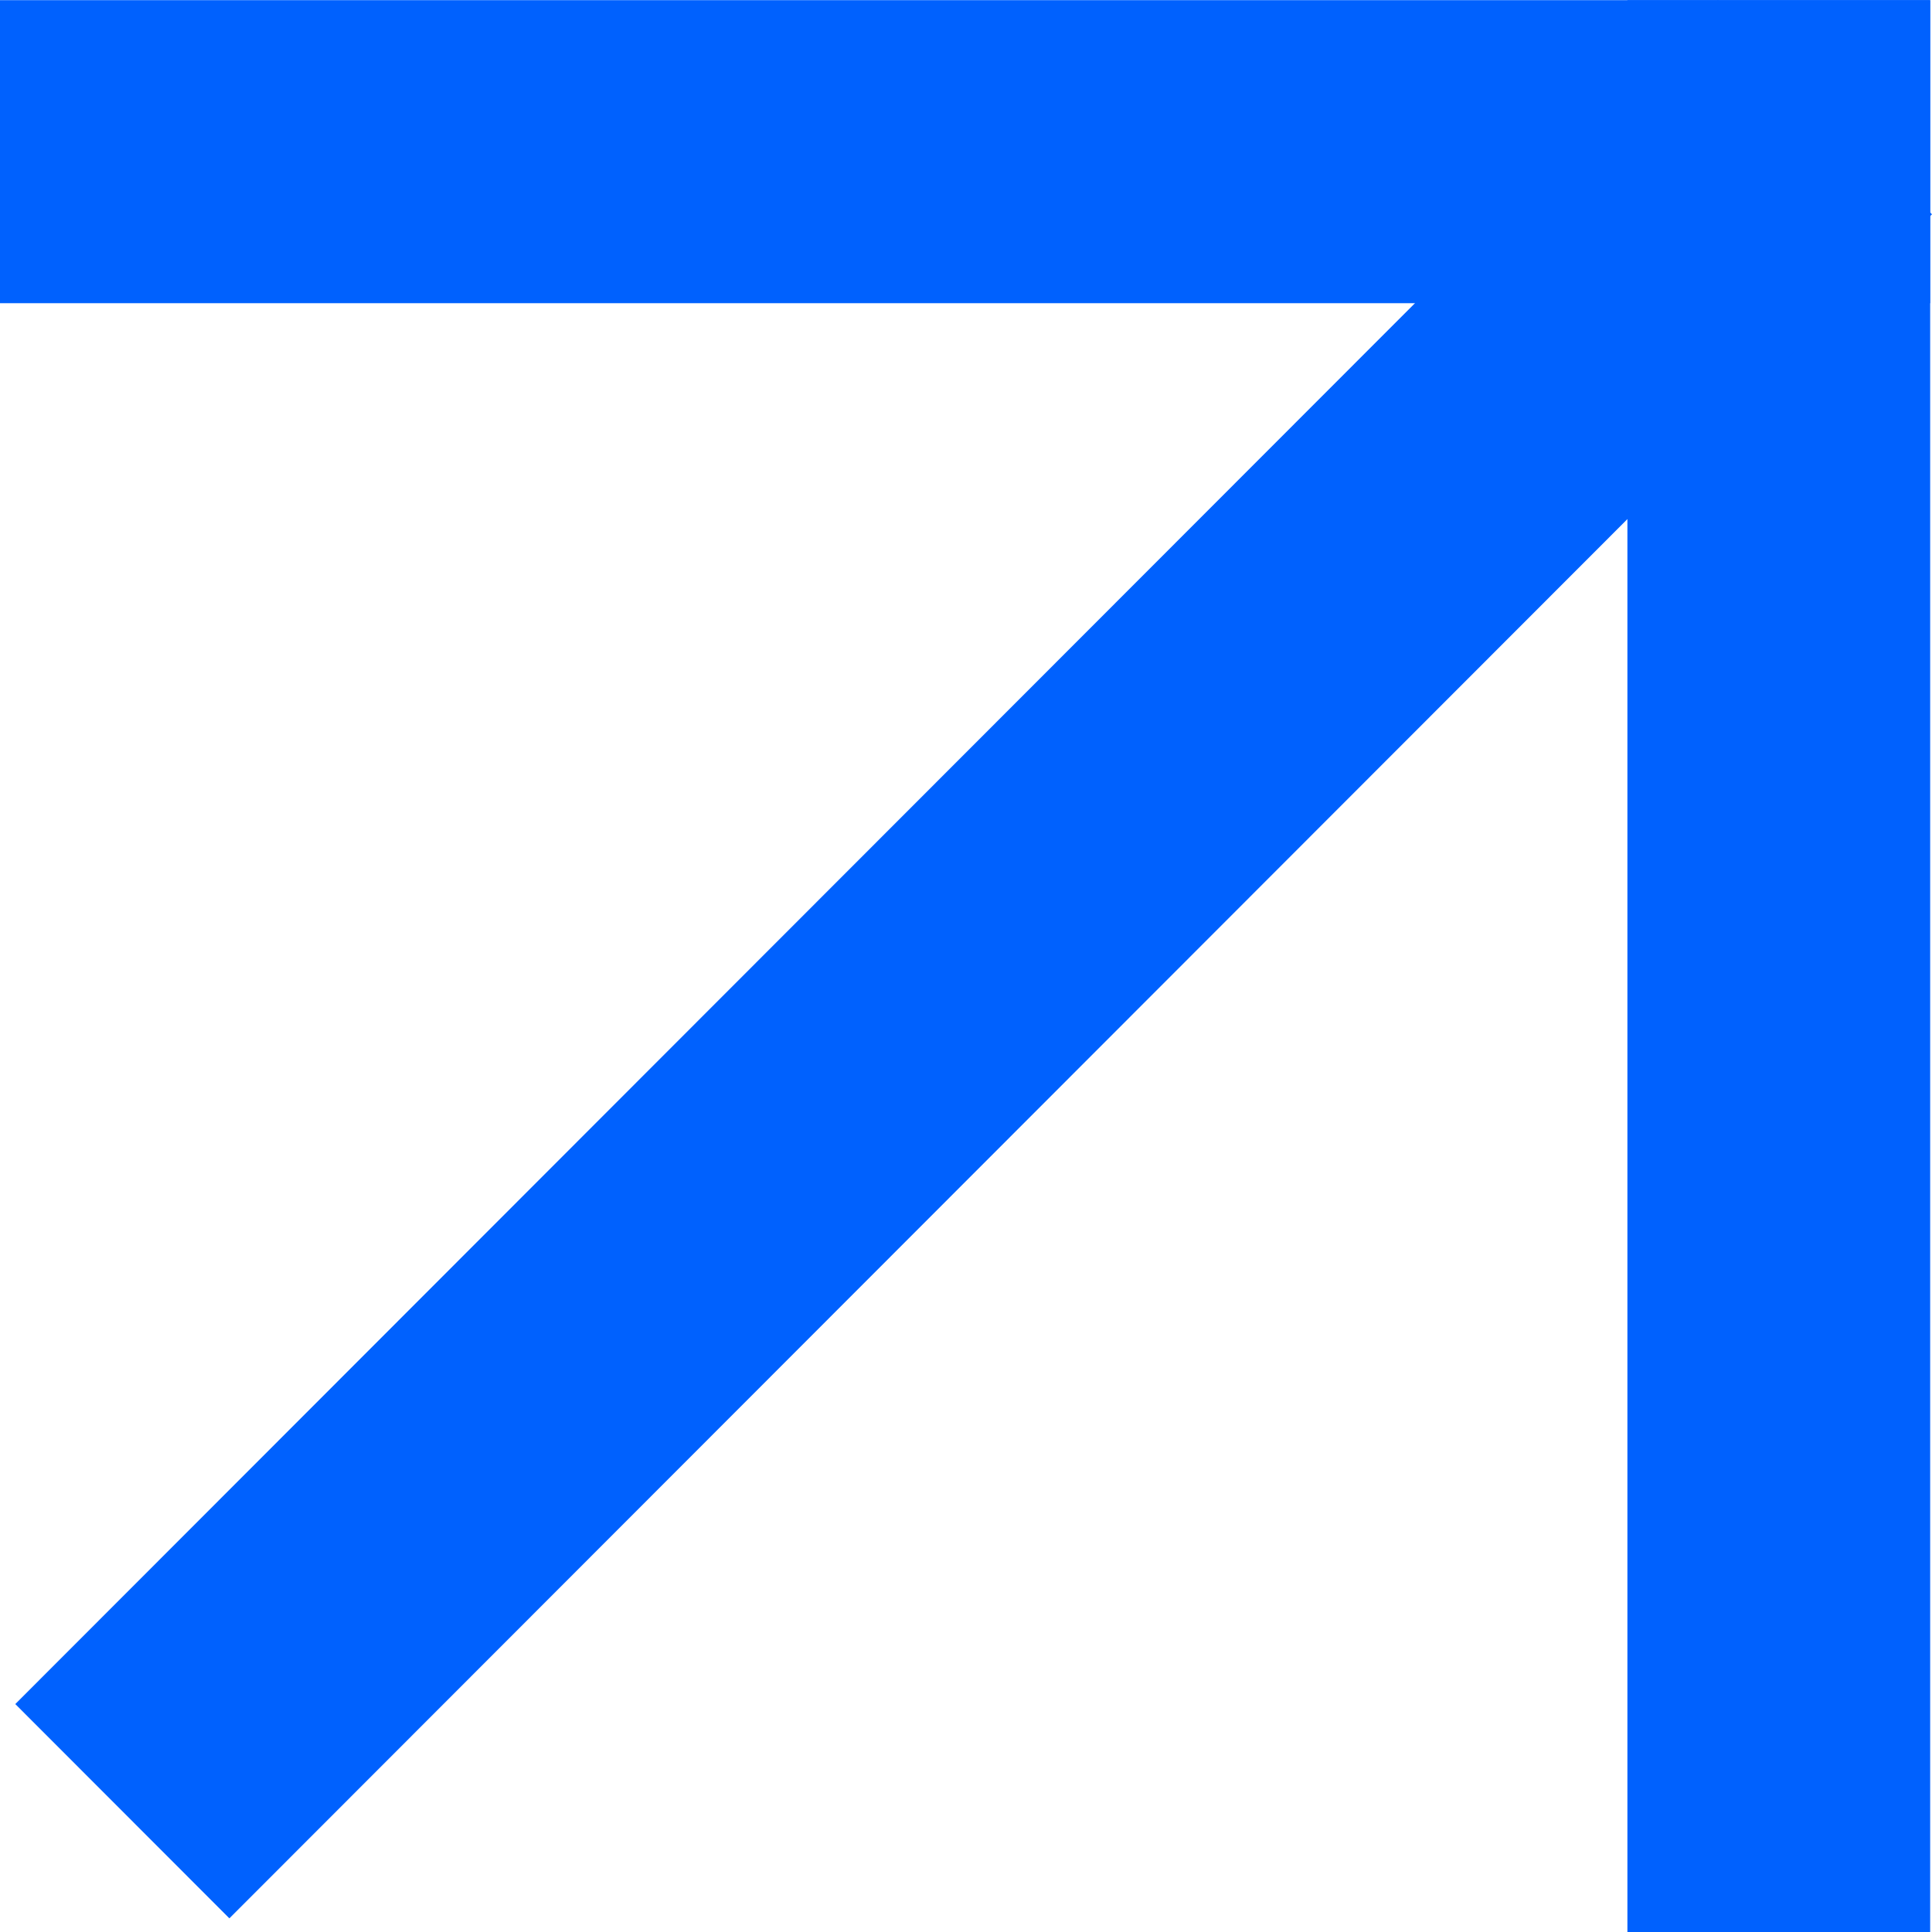 <svg width="58" height="58" viewBox="0 0 58 58" fill="none" xmlns="http://www.w3.org/2000/svg">
<path d="M-0 0.005H57.945V9.102H-0V0.005Z" fill="#0061FE"/>
<path d="M48.856 58V0.005L57.945 0.005V58H48.856Z" fill="#0061FE"/>
<path d="M0.459 51.157L51.572 0L57.999 6.433L6.886 57.59L0.459 51.157Z" fill="#0061FE"/>
</svg>
